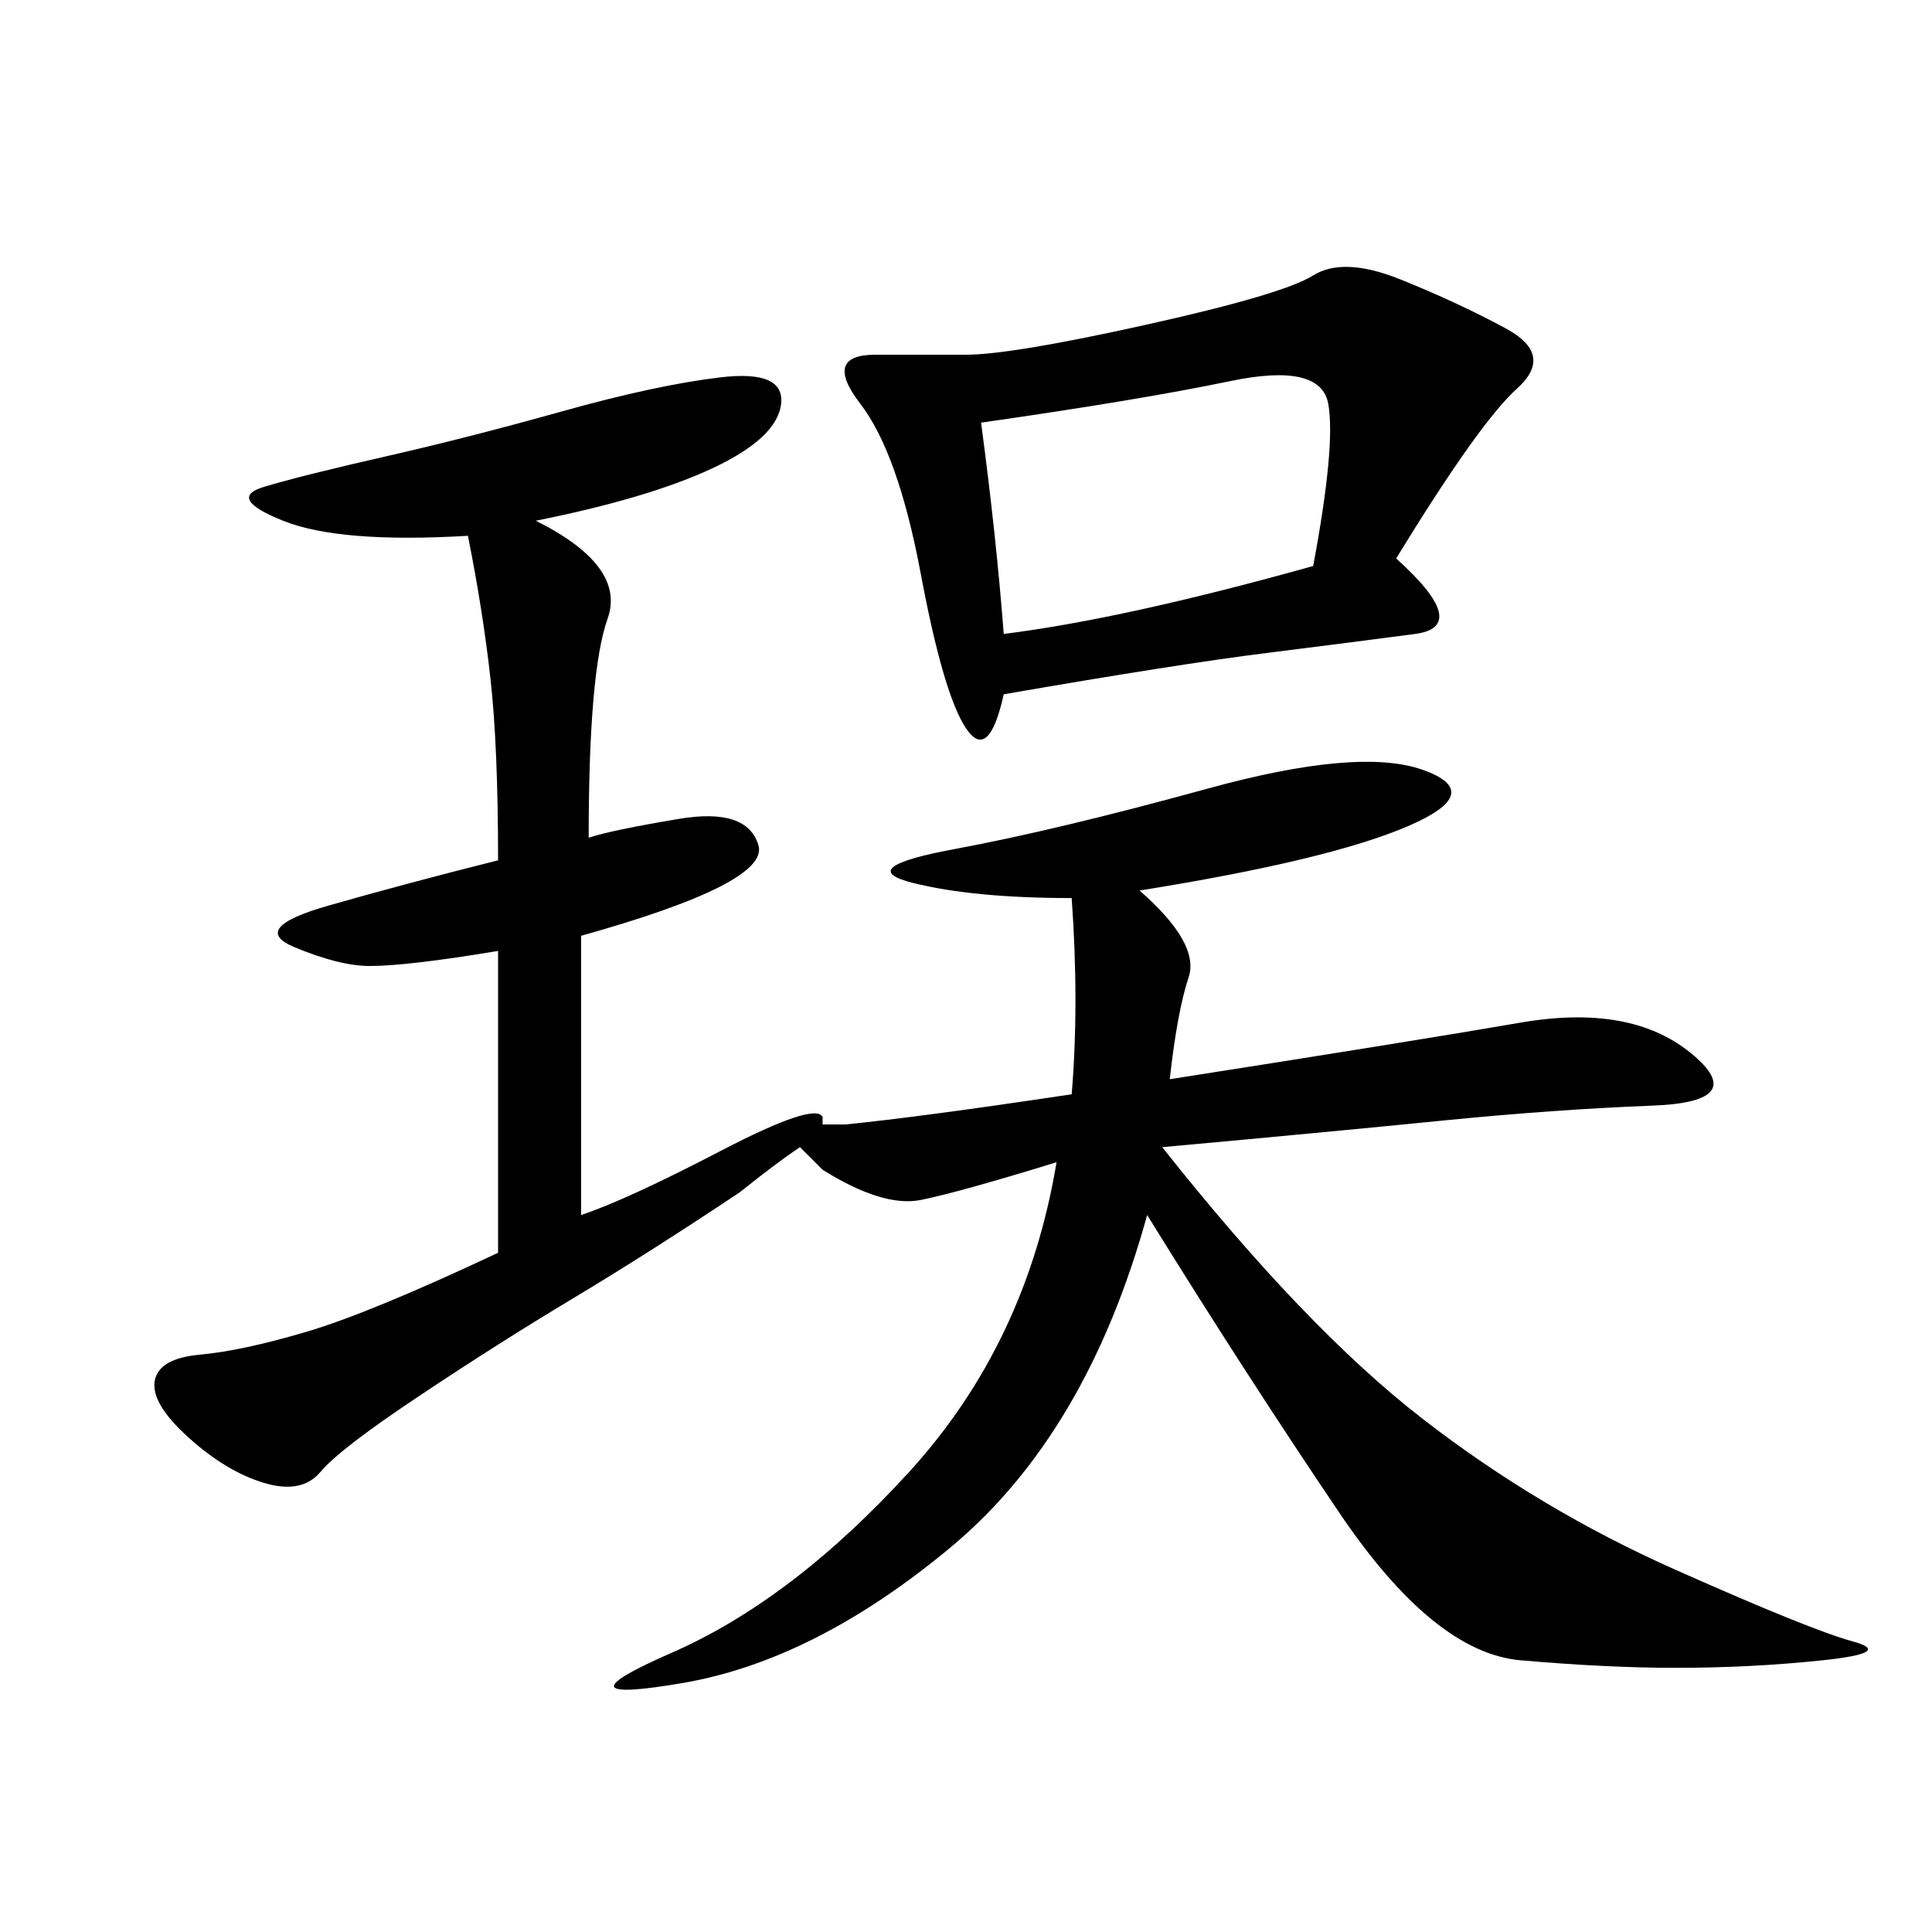 <svg xmlns="http://www.w3.org/2000/svg" xmlns:xlink="http://www.w3.org/1999/xlink" width="300" height="300"><path d="M176.95 138.28Q186.33 146.48 184.57 151.76Q182.81 157.03 181.64 167.58L181.64 167.58Q219.14 161.72 236.13 158.79Q253.13 155.86 262.50 163.48Q271.88 171.09 256.64 171.68Q241.41 172.27 223.83 174.02Q206.25 175.78 180.47 178.13L180.47 178.13Q202.73 206.25 220.90 220.31Q239.06 234.38 260.16 243.75Q281.25 253.13 287.70 254.88Q294.14 256.64 283.01 257.81Q271.88 258.98 260.16 258.98L260.16 258.98Q249.61 258.98 236.13 257.81Q222.66 256.64 208.01 234.96Q193.36 213.28 178.13 188.67L178.13 188.67Q168.75 222.66 147.66 240.23Q126.56 257.81 106.05 261.33Q85.55 264.84 104.30 256.64Q123.05 248.44 141.21 228.52Q159.38 208.59 164.06 180.47L164.06 180.47Q148.83 185.16 142.97 186.33Q137.11 187.50 127.73 181.64L127.73 181.64Q125.39 179.30 124.22 178.13L124.22 178.13Q120.70 180.47 114.84 185.16L114.84 185.16Q100.78 194.53 89.06 201.56Q77.34 208.59 65.04 216.80Q52.73 225 49.80 228.52Q46.88 232.03 41.02 230.27Q35.16 228.52 29.30 223.24Q23.44 217.97 24.02 214.45Q24.61 210.94 31.05 210.35Q37.50 209.77 47.46 206.84Q57.42 203.91 77.34 194.53L77.34 194.53L77.34 147.66Q63.28 150 57.42 150L57.42 150Q52.73 150 45.70 147.07Q38.67 144.14 50.98 140.63Q63.28 137.11 77.34 133.59L77.34 133.59Q77.34 116.02 76.17 105.47Q75 94.92 72.66 83.20L72.66 83.20Q52.73 84.38 43.95 80.86Q35.16 77.34 41.02 75.59Q46.88 73.83 59.77 70.90Q72.66 67.97 87.30 63.87Q101.95 59.77 111.91 58.59Q121.88 57.42 121.29 62.70Q120.70 67.97 110.74 72.66Q100.78 77.34 83.20 80.86L83.20 80.86Q97.27 87.89 94.34 96.09Q91.41 104.30 91.41 130.08L91.41 130.08Q94.92 128.91 105.47 127.15Q116.02 125.39 117.77 131.25Q119.53 137.11 90.23 145.31L90.23 145.31L90.23 188.67Q97.27 186.33 111.91 178.71Q126.56 171.09 127.73 173.44L127.73 173.44L127.73 174.61Q128.91 174.61 131.25 174.61L131.25 174.61Q142.97 173.44 166.41 169.92L166.41 169.92Q167.58 155.86 166.41 139.45L166.41 139.45Q151.17 139.45 141.80 137.11Q132.42 134.77 148.24 131.84Q164.06 128.91 187.50 122.46Q210.94 116.02 220.90 119.53Q230.86 123.05 218.55 128.32Q206.25 133.59 176.95 138.28L176.95 138.28ZM216.80 86.72Q228.52 97.27 219.73 98.44Q210.94 99.61 196.88 101.37Q182.81 103.13 155.86 107.81L155.86 107.81Q153.52 118.36 150 113.09Q146.48 107.81 142.97 89.06Q139.45 70.31 133.59 62.70Q127.73 55.08 135.94 55.08L135.94 55.08L150 55.08Q157.03 55.08 178.13 50.39Q199.22 45.70 203.91 42.77Q208.59 39.84 217.38 43.36Q226.17 46.88 233.79 50.98Q241.41 55.08 235.55 60.35Q229.69 65.63 216.80 86.72L216.80 86.72ZM152.34 65.63Q154.69 83.20 155.86 98.44L155.86 98.44Q174.61 96.09 203.91 87.89L203.91 87.89Q207.42 69.14 206.25 62.70Q205.08 56.25 191.02 59.18Q176.95 62.11 152.34 65.63L152.34 65.63Z"/></svg>
